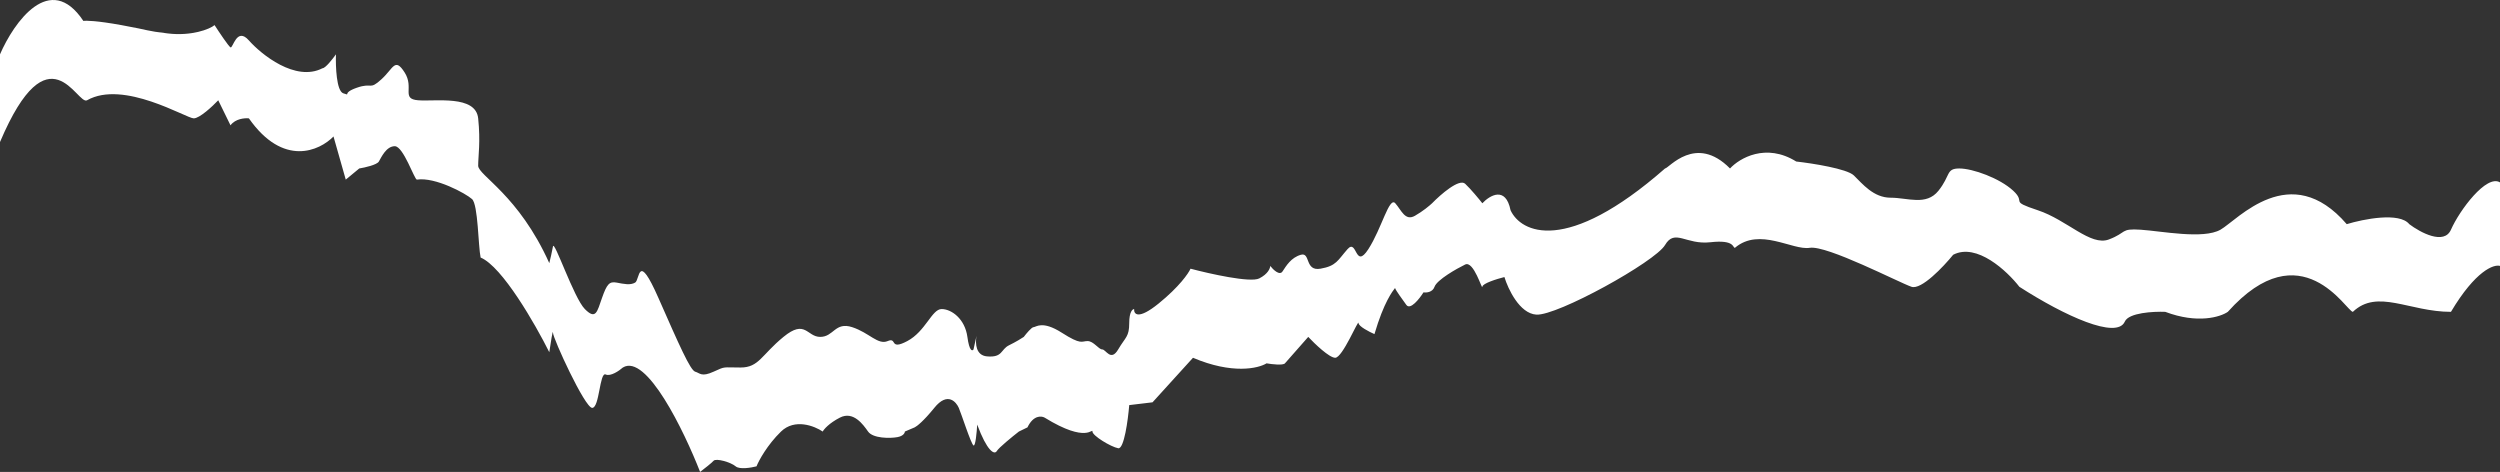 <?xml version="1.0" encoding="UTF-8"?> <svg xmlns="http://www.w3.org/2000/svg" width="445" height="84" viewBox="0 0 445 84" fill="none"><rect x="0" y="0" width="445" height="84" fill="#333333" stroke="none"/><path d="M0 25.281V9.672C2.473 3.974 8.904 -5.193 14.841 3.726C15.277 3.643 17.241 3.677 21.606 4.469C27.062 5.46 25.753 5.46 29.899 5.956C34.046 6.451 37.32 5.213 38.193 4.469C38.993 5.708 40.681 8.235 41.03 8.433C41.466 8.681 42.121 4.717 44.304 7.195C46.486 9.672 52.597 14.627 57.398 12.15C57.922 12.15 59.217 10.498 59.799 9.672C59.726 11.819 59.886 16.213 61.108 16.61C62.636 17.105 60.672 16.61 63.509 15.618C66.346 14.627 65.692 16.114 67.874 14.132C70.056 12.15 70.275 10.168 72.021 12.893C73.767 15.618 71.366 17.601 74.421 17.848C77.477 18.096 84.679 16.857 85.115 21.069C85.552 25.281 85.115 27.759 85.115 29.493C85.115 31.227 92.317 34.696 97.773 46.836C97.919 46.258 98.254 44.854 98.428 43.863C98.646 42.624 102.138 53.03 104.103 55.012C106.067 56.994 106.285 55.508 107.158 53.03C108.031 50.553 108.467 50.057 109.777 50.305C111.086 50.553 112.178 50.8 113.051 50.305C113.923 49.809 113.487 44.606 117.197 53.03L117.197 53.03C120.907 61.454 122.872 65.914 123.744 66.161C124.617 66.409 124.836 67.152 127.018 66.161C129.201 65.17 128.546 65.418 131.82 65.418C135.093 65.418 135.53 63.188 139.458 59.967C143.386 56.746 143.605 59.967 146.005 59.967C148.406 59.967 148.624 57.242 151.68 58.233C154.735 59.224 156.263 61.454 158.009 60.711C159.755 59.967 158.227 62.445 161.501 60.711C164.774 58.976 165.866 55.012 167.612 55.012C169.358 55.012 171.758 56.746 172.195 59.967C172.544 62.544 173.068 62.528 173.286 62.197L173.815 59.795C173.85 59.587 173.894 59.394 173.941 59.224L173.815 59.795C173.576 61.198 173.709 63.263 175.687 63.436C178.524 63.684 178.087 62.197 179.615 61.454C180.837 60.859 181.87 60.215 182.234 59.967C182.67 59.389 183.631 58.233 183.98 58.233C184.416 58.233 185.508 56.994 189 59.224C192.491 61.454 192.491 60.711 193.583 60.711C194.674 60.711 195.547 62.197 196.202 62.197C196.856 62.197 197.729 64.427 199.039 62.197C200.348 59.967 201.003 59.967 201.003 57.49C201.003 55.508 201.585 55.012 201.876 55.012C201.803 55.921 202.574 56.994 206.241 54.021C209.907 51.048 211.551 48.653 211.915 47.827C215.334 48.736 222.565 50.354 224.137 49.562C225.708 48.769 226.101 47.745 226.101 47.332C226.61 47.992 227.76 49.115 228.283 48.323C228.938 47.332 229.811 45.845 231.557 45.35C233.303 44.854 232.212 48.323 235.049 47.827C237.886 47.332 238.104 46.341 239.85 44.359C241.596 42.377 241.16 48.075 243.561 44.359C245.961 40.642 247.271 34.944 248.362 36.182C249.453 37.421 250.108 39.403 251.854 38.412C253.251 37.62 254.473 36.595 254.909 36.182C256.437 34.613 259.754 31.723 260.802 32.714C261.849 33.705 263.275 35.439 263.857 36.182C265.167 34.779 268.004 33.061 268.877 37.421C270.696 41.385 278.742 45.449 296.376 29.988C297.03 29.988 301.832 23.794 307.943 29.988C309.616 28.172 314.315 25.38 319.728 28.75C322.638 29.08 328.763 30.038 329.985 31.227C331.513 32.714 333.477 35.191 336.533 35.191C339.588 35.191 342.862 36.678 345.044 33.953C347.227 31.227 346.354 29.988 348.754 29.988C351.155 29.988 355.956 31.723 358.357 33.953C360.758 36.182 357.484 35.687 362.722 37.421C367.96 39.156 372.106 43.863 375.38 42.624C378.654 41.385 377.344 40.642 381.054 40.89C384.765 41.138 392.185 42.624 395.24 40.89C398.296 39.156 407.68 28.254 417.719 39.899C420.702 38.99 427.104 37.719 428.85 39.899C430.814 41.385 435.048 43.665 436.27 40.89C437.798 37.421 442.599 30.98 445 32.466V47.332C443.909 47.001 440.635 48.174 436.27 55.508C428.85 55.508 423.176 51.345 418.811 55.508C417.719 55.508 409.644 40.89 396.55 55.508C395.24 56.416 391.181 57.688 385.419 55.508C383.31 55.425 378.916 55.656 378.217 57.242C376.799 60.463 367.523 56.251 359.448 51.048C357.266 48.24 351.853 43.169 347.663 45.35C345.917 47.497 341.989 51.643 340.243 51.048C338.06 50.305 325.184 43.615 322.129 44.111C319.073 44.606 313.18 40.394 308.816 44.111C308.379 44.111 308.816 42.624 304.451 43.12C300.086 43.615 298.122 40.642 296.376 43.615C294.63 46.588 277.17 56.251 273.46 56.003C270.492 55.805 268.44 51.461 267.786 49.314C266.476 49.644 263.857 50.453 263.857 51.048C263.857 51.791 262.33 46.341 260.802 47.084C259.274 47.827 255.782 49.809 255.346 51.048C254.997 52.039 253.891 52.122 253.382 52.039C252.654 53.195 251.025 55.26 250.326 54.269C249.628 53.278 248.51 51.81 248.315 51.264C247.898 51.827 246.34 53.722 244.652 59.472C243.706 59.059 241.815 58.084 241.815 57.49C241.815 56.746 238.977 63.684 237.668 63.684C236.62 63.684 234.031 61.206 232.867 59.967L228.72 64.675C228.371 65.071 226.392 64.84 225.446 64.675C223.991 65.583 219.335 66.657 212.352 63.684L205.15 71.612L201.003 72.108C200.785 74.75 200.086 79.986 199.039 79.788C197.729 79.54 194.456 77.558 194.456 76.815C194.456 76.072 193.583 79.045 185.944 74.337C185.362 74.007 183.936 73.891 182.889 76.072L181.361 76.815C180.197 77.723 177.782 79.689 177.433 80.284C176.996 81.027 175.687 80.284 173.941 75.576C173.868 76.898 173.635 79.491 173.286 79.293C172.849 79.045 171.103 73.594 170.667 72.603C170.231 71.612 168.703 69.63 166.302 72.603C164.382 74.982 163.174 75.906 162.81 76.072L161.064 76.815C161.064 77.063 160.802 77.608 159.755 77.806C158.445 78.054 155.39 78.054 154.517 76.815C153.644 75.576 151.898 73.099 149.497 74.337C147.577 75.328 146.66 76.402 146.442 76.815C144.987 75.824 141.466 74.436 139.022 76.815C136.577 79.194 135.093 81.935 134.657 83.009C133.711 83.257 131.645 83.604 130.947 83.009C130.074 82.266 127.455 81.522 127.018 82.018C126.669 82.414 125.272 83.504 124.617 84C121.78 76.732 115.058 62.841 110.868 65.418C110.213 65.996 108.686 67.053 107.813 66.657C106.721 66.161 106.721 72.603 105.412 72.603C104.103 72.603 98.428 60.215 98.428 59.224C98.428 58.431 97.992 61.206 97.773 62.693C95.3 57.737 89.393 47.431 85.552 45.845C85.115 43.863 85.115 36.43 84.024 35.439C82.933 34.448 77.477 31.475 74.203 31.971C73.767 31.971 71.802 26.024 70.275 26.024C68.747 26.024 67.874 28.006 67.438 28.75C67.088 29.344 64.964 29.823 63.946 29.988L61.545 31.971L59.362 24.29C56.889 26.85 50.414 29.79 44.304 21.069C43.576 20.987 41.903 21.119 41.03 22.308L38.847 17.848C37.829 18.922 35.53 21.069 34.483 21.069C33.173 21.069 21.984 14.165 15.495 17.848C13.749 18.839 8.73 4.717 0 25.281Z" fill="white"></path></svg> 